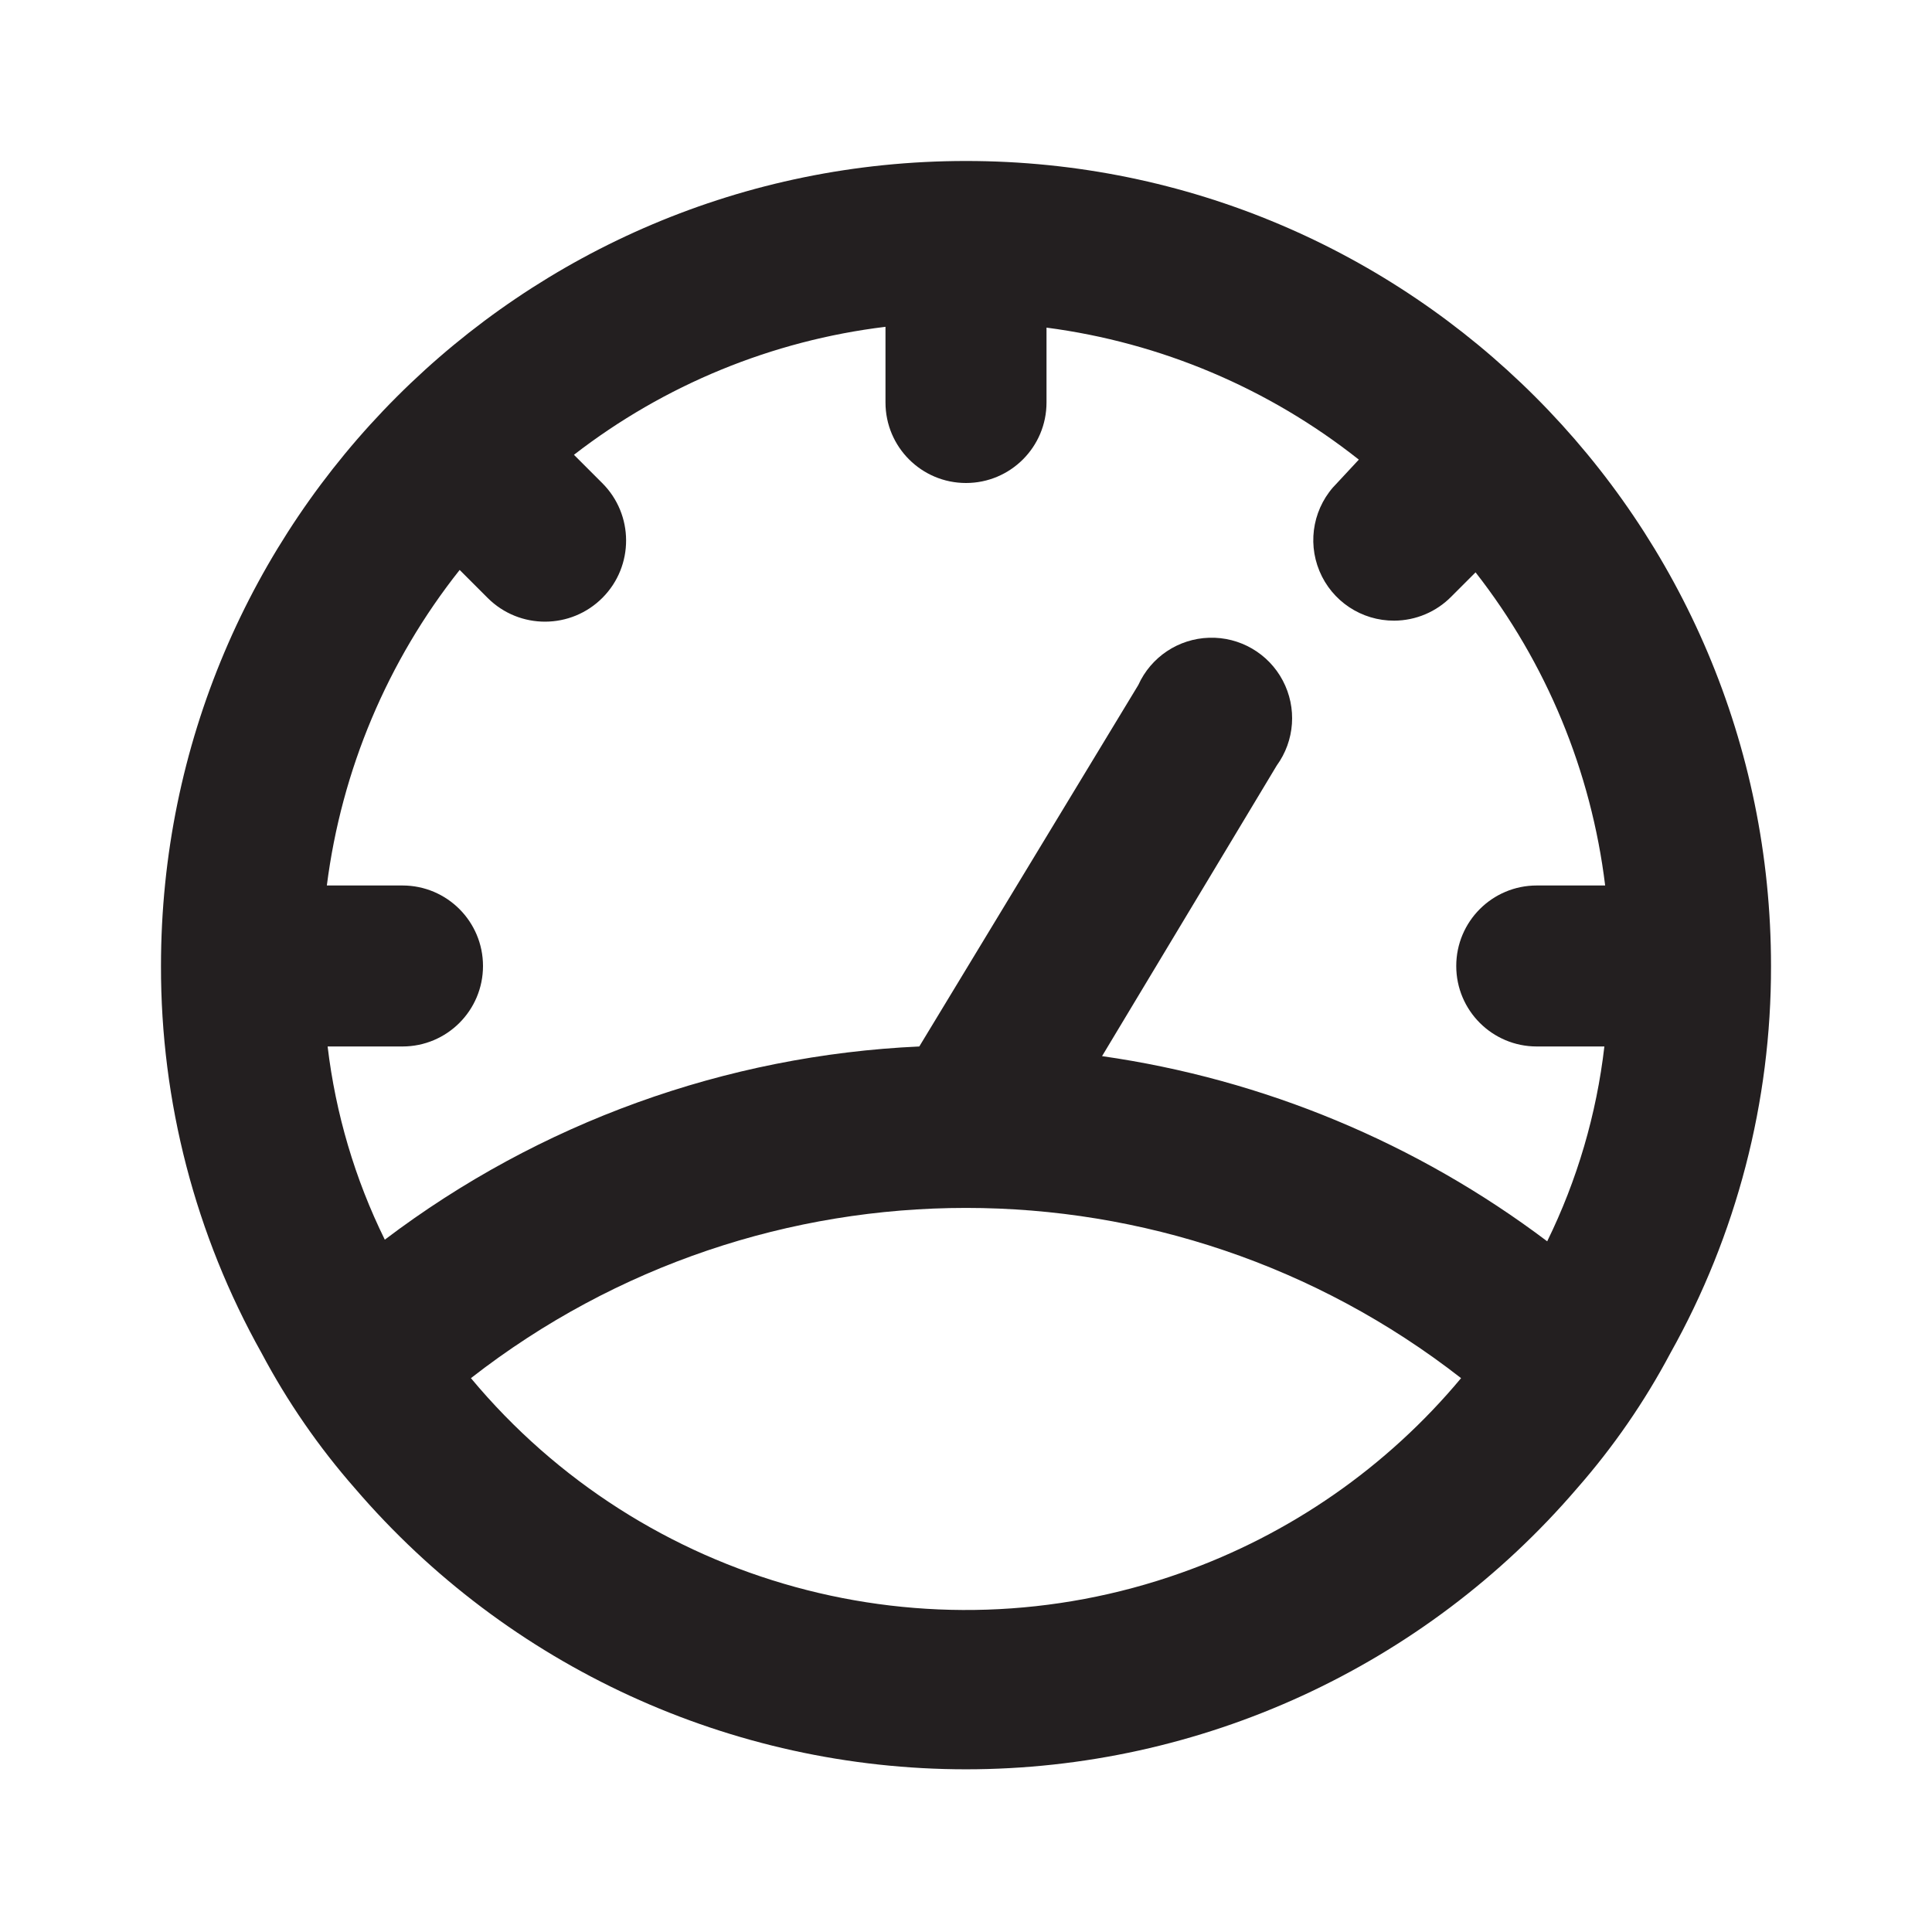 <svg width="52" height="52" viewBox="0 0 52 52" fill="none" xmlns="http://www.w3.org/2000/svg">
<path fill-rule="evenodd" clip-rule="evenodd" d="M26 4.333C14.034 4.333 4.333 14.034 4.333 26C4.326 29.649 5.258 33.238 7.042 36.421C7.736 37.728 8.579 38.949 9.555 40.061C13.671 44.86 19.678 47.621 26 47.621C32.322 47.621 38.329 44.86 42.445 40.061C43.421 38.949 44.264 37.728 44.958 36.421C46.742 33.238 47.674 29.649 47.667 26C47.667 14.034 37.966 4.333 26 4.333ZM31.785 42.336C24.945 44.761 17.319 42.669 12.675 37.093C20.508 30.984 31.492 30.984 39.325 37.093C37.329 39.487 34.724 41.298 31.785 42.336ZM43.182 28.166H41.362C40.165 28.166 39.195 27.196 39.195 26C39.195 24.803 40.165 23.833 41.362 23.833H43.203C42.828 20.759 41.623 17.845 39.715 15.405L39.065 16.055C38.66 16.468 38.106 16.702 37.527 16.705C36.646 16.71 35.85 16.182 35.513 15.369C35.175 14.556 35.363 13.62 35.988 13L36.573 12.371C34.144 10.448 31.239 9.22 28.167 8.818V10.833C28.167 12.03 27.197 13 26 13C24.803 13 23.833 12.03 23.833 10.833V8.796C20.779 9.167 17.881 10.357 15.448 12.241L16.207 13C17.062 13.849 17.067 15.232 16.218 16.087C15.368 16.943 13.986 16.948 13.13 16.098L12.372 15.34C10.428 17.792 9.192 20.729 8.797 23.833H10.833C12.03 23.833 13 24.803 13 26C13 27.196 12.03 28.166 10.833 28.166H8.818C9.033 29.974 9.553 31.733 10.357 33.366C14.515 30.216 19.532 28.403 24.743 28.166L30.637 18.438C30.977 17.684 31.717 17.19 32.544 17.165C33.37 17.139 34.14 17.586 34.526 18.317C34.913 19.048 34.85 19.936 34.363 20.605L29.662 28.426C34.013 29.048 38.135 30.763 41.643 33.41C42.451 31.762 42.971 29.989 43.182 28.166Z" fill="#231F20"/>
</svg>
